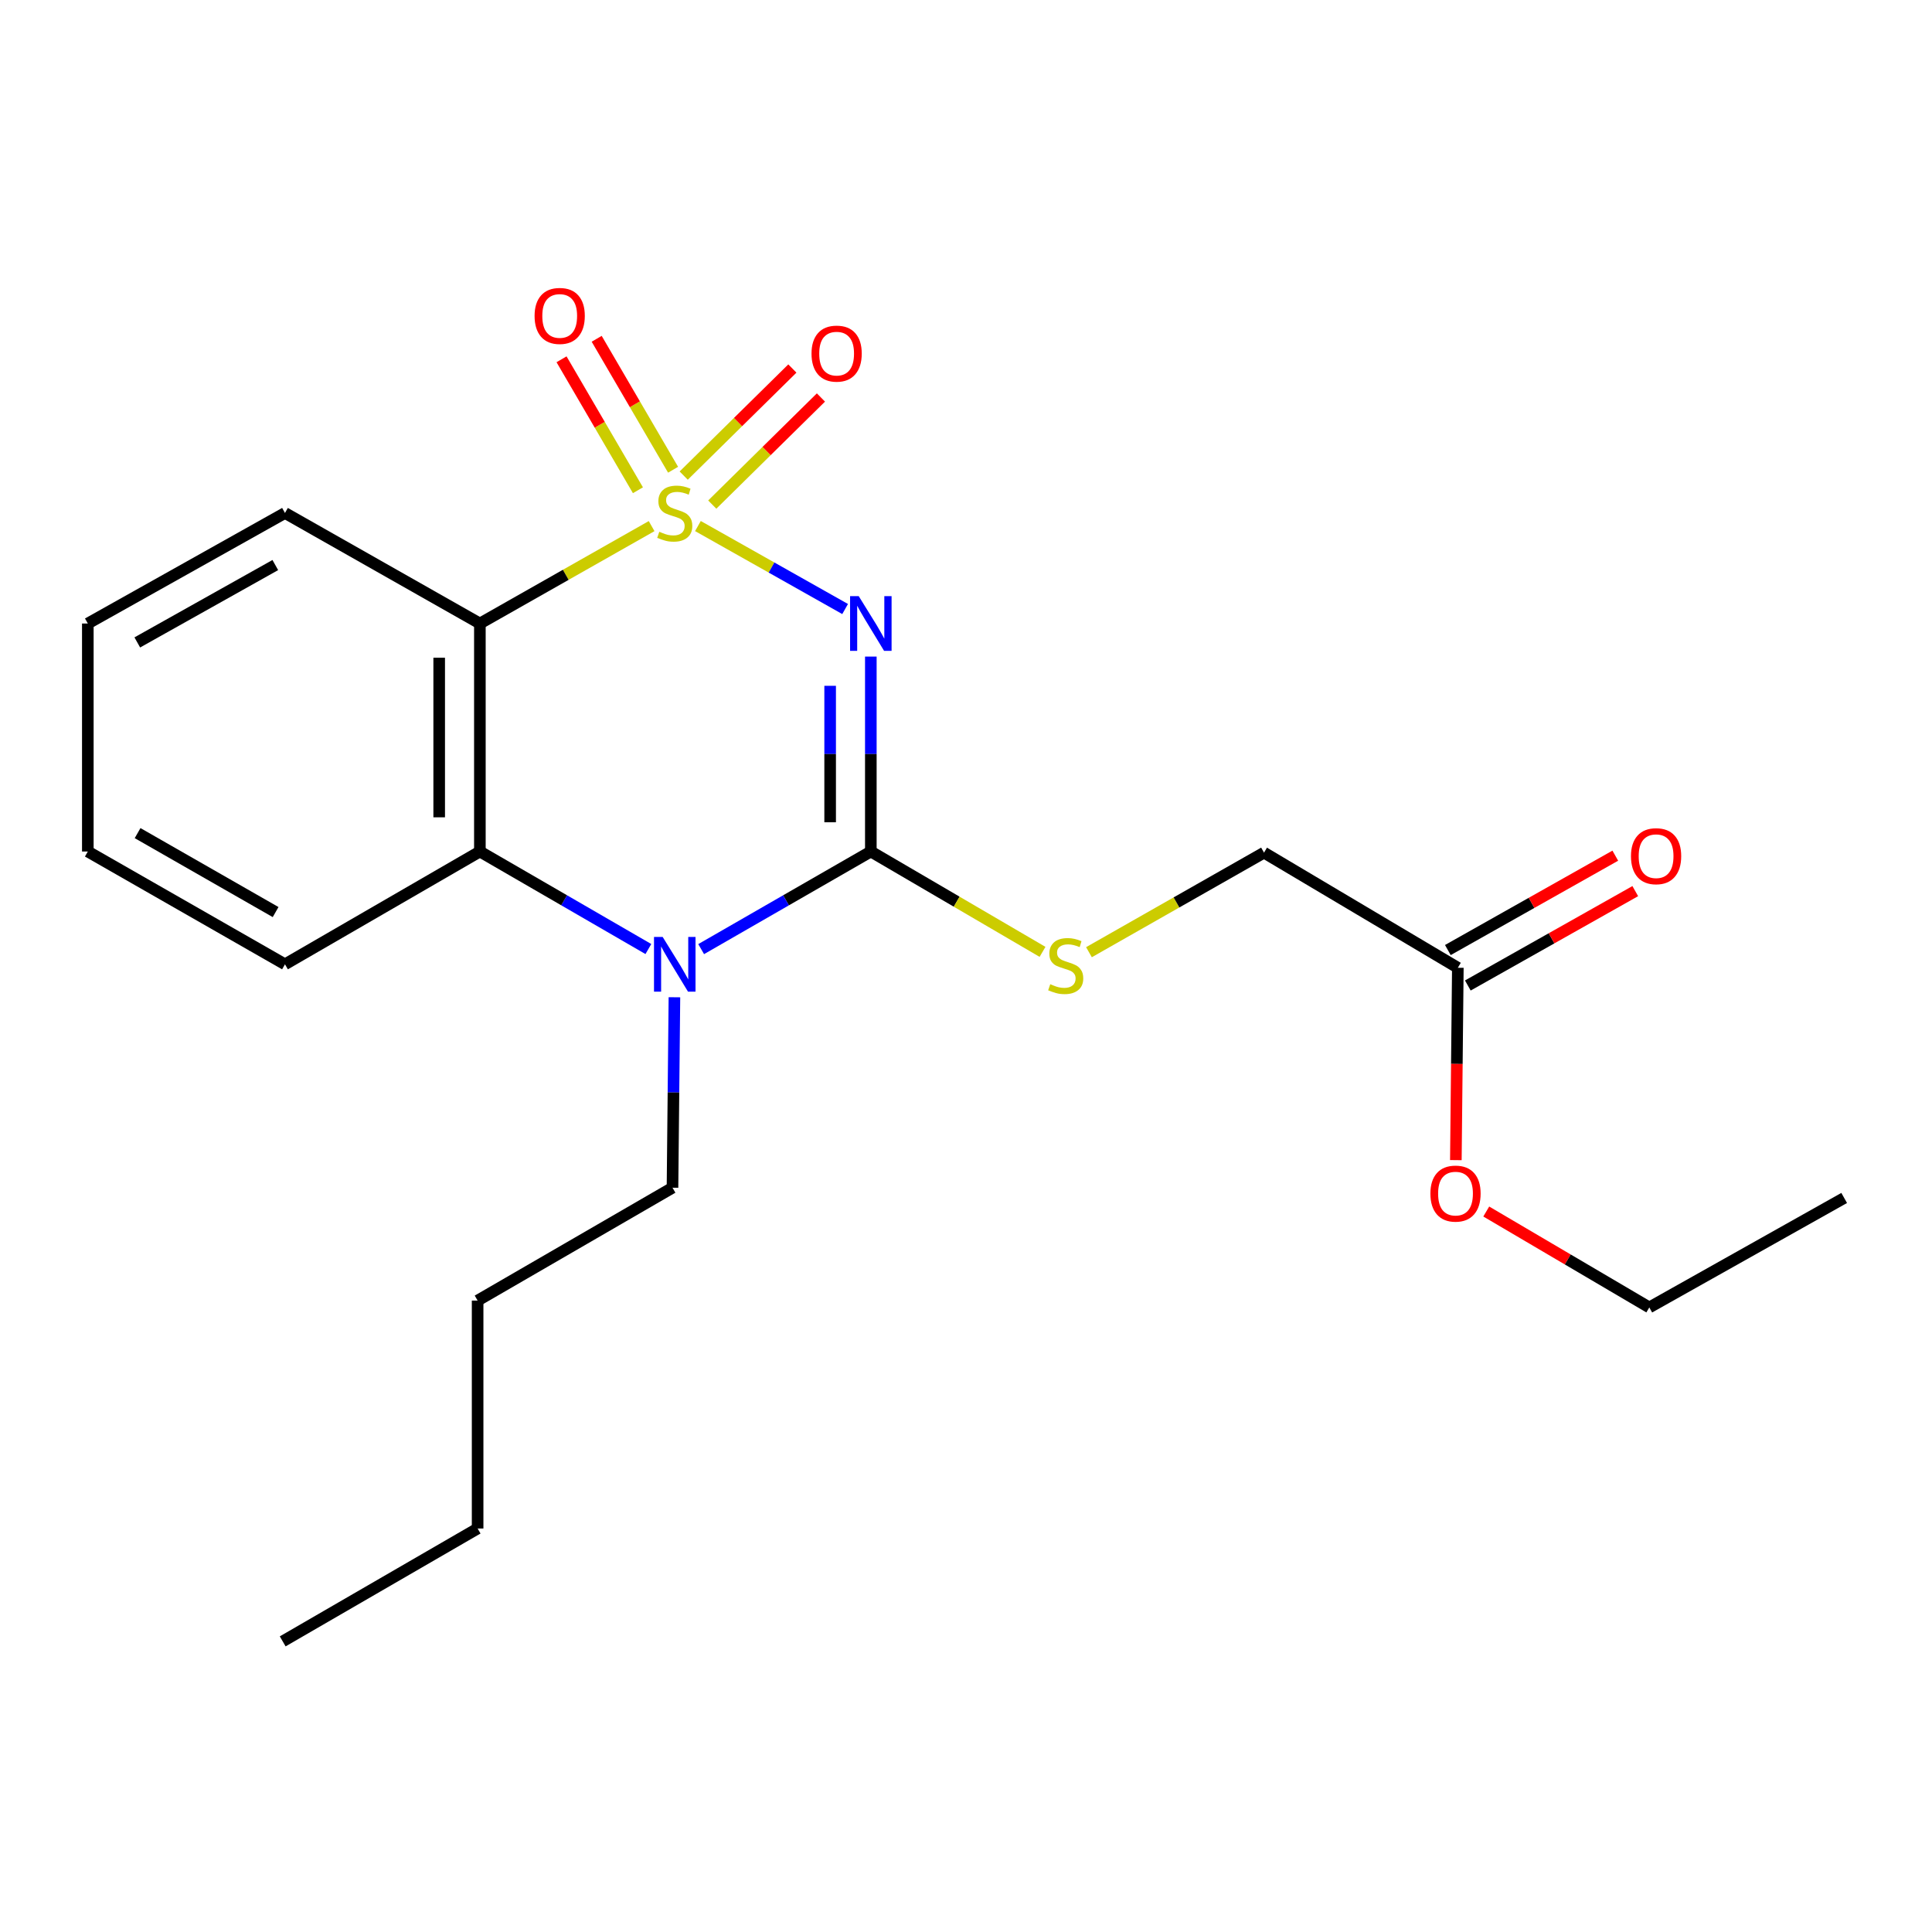 <?xml version='1.0' encoding='iso-8859-1'?>
<svg version='1.1' baseProfile='full'
              xmlns='http://www.w3.org/2000/svg'
                      xmlns:rdkit='http://www.rdkit.org/xml'
                      xmlns:xlink='http://www.w3.org/1999/xlink'
                  xml:space='preserve'
width='1000px' height='1000px' viewBox='0 0 1000 1000'>
<!-- END OF HEADER -->
<rect style='opacity:1.0;fill:#FFFFFF;stroke:none' width='1000' height='1000' x='0' y='0'> </rect>
<path class='bond-0' d='M 361.246,272.279 L 399.34,293.754' style='fill:none;fill-rule:evenodd;stroke:#CCCC00;stroke-width:6px;stroke-linecap:butt;stroke-linejoin:miter;stroke-opacity:1' />
<path class='bond-0' d='M 399.34,293.754 L 437.433,315.23' style='fill:none;fill-rule:evenodd;stroke:#0000FF;stroke-width:6px;stroke-linecap:butt;stroke-linejoin:miter;stroke-opacity:1' />
<path class='bond-2' d='M 337.274,272.313 L 292.829,297.522' style='fill:none;fill-rule:evenodd;stroke:#CCCC00;stroke-width:6px;stroke-linecap:butt;stroke-linejoin:miter;stroke-opacity:1' />
<path class='bond-2' d='M 292.829,297.522 L 248.385,322.732' style='fill:none;fill-rule:evenodd;stroke:#000000;stroke-width:6px;stroke-linecap:butt;stroke-linejoin:miter;stroke-opacity:1' />
<path class='bond-5' d='M 368.665,261.172 L 396.788,233.457' style='fill:none;fill-rule:evenodd;stroke:#CCCC00;stroke-width:6px;stroke-linecap:butt;stroke-linejoin:miter;stroke-opacity:1' />
<path class='bond-5' d='M 396.788,233.457 L 424.912,205.742' style='fill:none;fill-rule:evenodd;stroke:#FF0000;stroke-width:6px;stroke-linecap:butt;stroke-linejoin:miter;stroke-opacity:1' />
<path class='bond-5' d='M 353.883,246.171 L 382.006,218.457' style='fill:none;fill-rule:evenodd;stroke:#CCCC00;stroke-width:6px;stroke-linecap:butt;stroke-linejoin:miter;stroke-opacity:1' />
<path class='bond-5' d='M 382.006,218.457 L 410.129,190.742' style='fill:none;fill-rule:evenodd;stroke:#FF0000;stroke-width:6px;stroke-linecap:butt;stroke-linejoin:miter;stroke-opacity:1' />
<path class='bond-6' d='M 348.387,243.137 L 328.614,209.247' style='fill:none;fill-rule:evenodd;stroke:#CCCC00;stroke-width:6px;stroke-linecap:butt;stroke-linejoin:miter;stroke-opacity:1' />
<path class='bond-6' d='M 328.614,209.247 L 308.841,175.358' style='fill:none;fill-rule:evenodd;stroke:#FF0000;stroke-width:6px;stroke-linecap:butt;stroke-linejoin:miter;stroke-opacity:1' />
<path class='bond-6' d='M 330.196,253.75 L 310.423,219.861' style='fill:none;fill-rule:evenodd;stroke:#CCCC00;stroke-width:6px;stroke-linecap:butt;stroke-linejoin:miter;stroke-opacity:1' />
<path class='bond-6' d='M 310.423,219.861 L 290.65,185.971' style='fill:none;fill-rule:evenodd;stroke:#FF0000;stroke-width:6px;stroke-linecap:butt;stroke-linejoin:miter;stroke-opacity:1' />
<path class='bond-1' d='M 450.742,339.843 L 450.742,390.292' style='fill:none;fill-rule:evenodd;stroke:#0000FF;stroke-width:6px;stroke-linecap:butt;stroke-linejoin:miter;stroke-opacity:1' />
<path class='bond-1' d='M 450.742,390.292 L 450.742,440.742' style='fill:none;fill-rule:evenodd;stroke:#000000;stroke-width:6px;stroke-linecap:butt;stroke-linejoin:miter;stroke-opacity:1' />
<path class='bond-1' d='M 429.681,354.977 L 429.681,390.292' style='fill:none;fill-rule:evenodd;stroke:#0000FF;stroke-width:6px;stroke-linecap:butt;stroke-linejoin:miter;stroke-opacity:1' />
<path class='bond-1' d='M 429.681,390.292 L 429.681,425.607' style='fill:none;fill-rule:evenodd;stroke:#000000;stroke-width:6px;stroke-linecap:butt;stroke-linejoin:miter;stroke-opacity:1' />
<path class='bond-7' d='M 450.742,440.742 L 495.175,466.713' style='fill:none;fill-rule:evenodd;stroke:#000000;stroke-width:6px;stroke-linecap:butt;stroke-linejoin:miter;stroke-opacity:1' />
<path class='bond-7' d='M 495.175,466.713 L 539.609,492.685' style='fill:none;fill-rule:evenodd;stroke:#CCCC00;stroke-width:6px;stroke-linecap:butt;stroke-linejoin:miter;stroke-opacity:1' />
<path class='bond-22' d='M 450.742,440.742 L 406.831,466.003' style='fill:none;fill-rule:evenodd;stroke:#000000;stroke-width:6px;stroke-linecap:butt;stroke-linejoin:miter;stroke-opacity:1' />
<path class='bond-22' d='M 406.831,466.003 L 362.92,491.264' style='fill:none;fill-rule:evenodd;stroke:#0000FF;stroke-width:6px;stroke-linecap:butt;stroke-linejoin:miter;stroke-opacity:1' />
<path class='bond-4' d='M 248.385,322.732 L 248.385,440.742' style='fill:none;fill-rule:evenodd;stroke:#000000;stroke-width:6px;stroke-linecap:butt;stroke-linejoin:miter;stroke-opacity:1' />
<path class='bond-4' d='M 227.324,340.434 L 227.324,423.04' style='fill:none;fill-rule:evenodd;stroke:#000000;stroke-width:6px;stroke-linecap:butt;stroke-linejoin:miter;stroke-opacity:1' />
<path class='bond-12' d='M 248.385,322.732 L 147.505,265.518' style='fill:none;fill-rule:evenodd;stroke:#000000;stroke-width:6px;stroke-linecap:butt;stroke-linejoin:miter;stroke-opacity:1' />
<path class='bond-3' d='M 335.599,491.223 L 291.992,465.982' style='fill:none;fill-rule:evenodd;stroke:#0000FF;stroke-width:6px;stroke-linecap:butt;stroke-linejoin:miter;stroke-opacity:1' />
<path class='bond-3' d='M 291.992,465.982 L 248.385,440.742' style='fill:none;fill-rule:evenodd;stroke:#000000;stroke-width:6px;stroke-linecap:butt;stroke-linejoin:miter;stroke-opacity:1' />
<path class='bond-11' d='M 349.081,516.177 L 348.582,565.469' style='fill:none;fill-rule:evenodd;stroke:#0000FF;stroke-width:6px;stroke-linecap:butt;stroke-linejoin:miter;stroke-opacity:1' />
<path class='bond-11' d='M 348.582,565.469 L 348.083,614.76' style='fill:none;fill-rule:evenodd;stroke:#000000;stroke-width:6px;stroke-linecap:butt;stroke-linejoin:miter;stroke-opacity:1' />
<path class='bond-14' d='M 248.385,440.742 L 147.505,499.126' style='fill:none;fill-rule:evenodd;stroke:#000000;stroke-width:6px;stroke-linecap:butt;stroke-linejoin:miter;stroke-opacity:1' />
<path class='bond-10' d='M 563.642,492.857 L 608.95,467.092' style='fill:none;fill-rule:evenodd;stroke:#CCCC00;stroke-width:6px;stroke-linecap:butt;stroke-linejoin:miter;stroke-opacity:1' />
<path class='bond-10' d='M 608.95,467.092 L 654.257,441.327' style='fill:none;fill-rule:evenodd;stroke:#000000;stroke-width:6px;stroke-linecap:butt;stroke-linejoin:miter;stroke-opacity:1' />
<path class='bond-8' d='M 754.575,500.916 L 654.257,441.327' style='fill:none;fill-rule:evenodd;stroke:#000000;stroke-width:6px;stroke-linecap:butt;stroke-linejoin:miter;stroke-opacity:1' />
<path class='bond-9' d='M 759.746,510.09 L 803.079,485.666' style='fill:none;fill-rule:evenodd;stroke:#000000;stroke-width:6px;stroke-linecap:butt;stroke-linejoin:miter;stroke-opacity:1' />
<path class='bond-9' d='M 803.079,485.666 L 846.413,461.242' style='fill:none;fill-rule:evenodd;stroke:#FF0000;stroke-width:6px;stroke-linecap:butt;stroke-linejoin:miter;stroke-opacity:1' />
<path class='bond-9' d='M 749.405,491.743 L 792.738,467.319' style='fill:none;fill-rule:evenodd;stroke:#000000;stroke-width:6px;stroke-linecap:butt;stroke-linejoin:miter;stroke-opacity:1' />
<path class='bond-9' d='M 792.738,467.319 L 836.072,442.895' style='fill:none;fill-rule:evenodd;stroke:#FF0000;stroke-width:6px;stroke-linecap:butt;stroke-linejoin:miter;stroke-opacity:1' />
<path class='bond-13' d='M 754.575,500.916 L 754.062,550.698' style='fill:none;fill-rule:evenodd;stroke:#000000;stroke-width:6px;stroke-linecap:butt;stroke-linejoin:miter;stroke-opacity:1' />
<path class='bond-13' d='M 754.062,550.698 L 753.548,600.48' style='fill:none;fill-rule:evenodd;stroke:#FF0000;stroke-width:6px;stroke-linecap:butt;stroke-linejoin:miter;stroke-opacity:1' />
<path class='bond-16' d='M 348.083,614.76 L 247.215,673.18' style='fill:none;fill-rule:evenodd;stroke:#000000;stroke-width:6px;stroke-linecap:butt;stroke-linejoin:miter;stroke-opacity:1' />
<path class='bond-17' d='M 147.505,265.518 L 45.455,322.732' style='fill:none;fill-rule:evenodd;stroke:#000000;stroke-width:6px;stroke-linecap:butt;stroke-linejoin:miter;stroke-opacity:1' />
<path class='bond-17' d='M 142.497,292.47 L 71.061,332.52' style='fill:none;fill-rule:evenodd;stroke:#000000;stroke-width:6px;stroke-linecap:butt;stroke-linejoin:miter;stroke-opacity:1' />
<path class='bond-15' d='M 769.28,627.079 L 811.478,651.902' style='fill:none;fill-rule:evenodd;stroke:#FF0000;stroke-width:6px;stroke-linecap:butt;stroke-linejoin:miter;stroke-opacity:1' />
<path class='bond-15' d='M 811.478,651.902 L 853.677,676.725' style='fill:none;fill-rule:evenodd;stroke:#000000;stroke-width:6px;stroke-linecap:butt;stroke-linejoin:miter;stroke-opacity:1' />
<path class='bond-23' d='M 147.505,499.126 L 45.455,440.742' style='fill:none;fill-rule:evenodd;stroke:#000000;stroke-width:6px;stroke-linecap:butt;stroke-linejoin:miter;stroke-opacity:1' />
<path class='bond-23' d='M 142.656,472.088 L 71.221,431.219' style='fill:none;fill-rule:evenodd;stroke:#000000;stroke-width:6px;stroke-linecap:butt;stroke-linejoin:miter;stroke-opacity:1' />
<path class='bond-20' d='M 853.677,676.725 L 954.545,620.061' style='fill:none;fill-rule:evenodd;stroke:#000000;stroke-width:6px;stroke-linecap:butt;stroke-linejoin:miter;stroke-opacity:1' />
<path class='bond-18' d='M 247.215,673.18 L 247.215,791.154' style='fill:none;fill-rule:evenodd;stroke:#000000;stroke-width:6px;stroke-linecap:butt;stroke-linejoin:miter;stroke-opacity:1' />
<path class='bond-19' d='M 45.455,322.732 L 45.455,440.742' style='fill:none;fill-rule:evenodd;stroke:#000000;stroke-width:6px;stroke-linecap:butt;stroke-linejoin:miter;stroke-opacity:1' />
<path class='bond-21' d='M 247.215,791.154 L 146.323,849.574' style='fill:none;fill-rule:evenodd;stroke:#000000;stroke-width:6px;stroke-linecap:butt;stroke-linejoin:miter;stroke-opacity:1' />
<path  class='atom-0' d='M 341.253 275.238
Q 341.573 275.358, 342.893 275.918
Q 344.213 276.478, 345.653 276.838
Q 347.133 277.158, 348.573 277.158
Q 351.253 277.158, 352.813 275.878
Q 354.373 274.558, 354.373 272.278
Q 354.373 270.718, 353.573 269.758
Q 352.813 268.798, 351.613 268.278
Q 350.413 267.758, 348.413 267.158
Q 345.893 266.398, 344.373 265.678
Q 342.893 264.958, 341.813 263.438
Q 340.773 261.918, 340.773 259.358
Q 340.773 255.798, 343.173 253.598
Q 345.613 251.398, 350.413 251.398
Q 353.693 251.398, 357.413 252.958
L 356.493 256.038
Q 353.093 254.638, 350.533 254.638
Q 347.773 254.638, 346.253 255.798
Q 344.733 256.918, 344.773 258.878
Q 344.773 260.398, 345.533 261.318
Q 346.333 262.238, 347.453 262.758
Q 348.613 263.278, 350.533 263.878
Q 353.093 264.678, 354.613 265.478
Q 356.133 266.278, 357.213 267.918
Q 358.333 269.518, 358.333 272.278
Q 358.333 276.198, 355.693 278.318
Q 353.093 280.398, 348.733 280.398
Q 346.213 280.398, 344.293 279.838
Q 342.413 279.318, 340.173 278.398
L 341.253 275.238
' fill='#CCCC00'/>
<path  class='atom-1' d='M 444.482 308.572
L 453.762 323.572
Q 454.682 325.052, 456.162 327.732
Q 457.642 330.412, 457.722 330.572
L 457.722 308.572
L 461.482 308.572
L 461.482 336.892
L 457.602 336.892
L 447.642 320.492
Q 446.482 318.572, 445.242 316.372
Q 444.042 314.172, 443.682 313.492
L 443.682 336.892
L 440.002 336.892
L 440.002 308.572
L 444.482 308.572
' fill='#0000FF'/>
<path  class='atom-4' d='M 342.993 484.966
L 352.273 499.966
Q 353.193 501.446, 354.673 504.126
Q 356.153 506.806, 356.233 506.966
L 356.233 484.966
L 359.993 484.966
L 359.993 513.286
L 356.113 513.286
L 346.153 496.886
Q 344.993 494.966, 343.753 492.766
Q 342.553 490.566, 342.193 489.886
L 342.193 513.286
L 338.513 513.286
L 338.513 484.966
L 342.993 484.966
' fill='#0000FF'/>
<path  class='atom-6' d='M 420.039 183.029
Q 420.039 176.229, 423.399 172.429
Q 426.759 168.629, 433.039 168.629
Q 439.319 168.629, 442.679 172.429
Q 446.039 176.229, 446.039 183.029
Q 446.039 189.909, 442.639 193.829
Q 439.239 197.709, 433.039 197.709
Q 426.799 197.709, 423.399 193.829
Q 420.039 189.949, 420.039 183.029
M 433.039 194.509
Q 437.359 194.509, 439.679 191.629
Q 442.039 188.709, 442.039 183.029
Q 442.039 177.469, 439.679 174.669
Q 437.359 171.829, 433.039 171.829
Q 428.719 171.829, 426.359 174.629
Q 424.039 177.429, 424.039 183.029
Q 424.039 188.749, 426.359 191.629
Q 428.719 194.509, 433.039 194.509
' fill='#FF0000'/>
<path  class='atom-7' d='M 276.699 163.524
Q 276.699 156.724, 280.059 152.924
Q 283.419 149.124, 289.699 149.124
Q 295.979 149.124, 299.339 152.924
Q 302.699 156.724, 302.699 163.524
Q 302.699 170.404, 299.299 174.324
Q 295.899 178.204, 289.699 178.204
Q 283.459 178.204, 280.059 174.324
Q 276.699 170.444, 276.699 163.524
M 289.699 175.004
Q 294.019 175.004, 296.339 172.124
Q 298.699 169.204, 298.699 163.524
Q 298.699 157.964, 296.339 155.164
Q 294.019 152.324, 289.699 152.324
Q 285.379 152.324, 283.019 155.124
Q 280.699 157.924, 280.699 163.524
Q 280.699 169.244, 283.019 172.124
Q 285.379 175.004, 289.699 175.004
' fill='#FF0000'/>
<path  class='atom-8' d='M 543.61 509.42
Q 543.93 509.54, 545.25 510.1
Q 546.57 510.66, 548.01 511.02
Q 549.49 511.34, 550.93 511.34
Q 553.61 511.34, 555.17 510.06
Q 556.73 508.74, 556.73 506.46
Q 556.73 504.9, 555.93 503.94
Q 555.17 502.98, 553.97 502.46
Q 552.77 501.94, 550.77 501.34
Q 548.25 500.58, 546.73 499.86
Q 545.25 499.14, 544.17 497.62
Q 543.13 496.1, 543.13 493.54
Q 543.13 489.98, 545.53 487.78
Q 547.97 485.58, 552.77 485.58
Q 556.05 485.58, 559.77 487.14
L 558.85 490.22
Q 555.45 488.82, 552.89 488.82
Q 550.13 488.82, 548.61 489.98
Q 547.09 491.1, 547.13 493.06
Q 547.13 494.58, 547.89 495.5
Q 548.69 496.42, 549.81 496.94
Q 550.97 497.46, 552.89 498.06
Q 555.45 498.86, 556.97 499.66
Q 558.49 500.46, 559.57 502.1
Q 560.69 503.7, 560.69 506.46
Q 560.69 510.38, 558.05 512.5
Q 555.45 514.58, 551.09 514.58
Q 548.57 514.58, 546.65 514.02
Q 544.77 513.5, 542.53 512.58
L 543.61 509.42
' fill='#CCCC00'/>
<path  class='atom-10' d='M 844.187 443.162
Q 844.187 436.362, 847.547 432.562
Q 850.907 428.762, 857.187 428.762
Q 863.467 428.762, 866.827 432.562
Q 870.187 436.362, 870.187 443.162
Q 870.187 450.042, 866.787 453.962
Q 863.387 457.842, 857.187 457.842
Q 850.947 457.842, 847.547 453.962
Q 844.187 450.082, 844.187 443.162
M 857.187 454.642
Q 861.507 454.642, 863.827 451.762
Q 866.187 448.842, 866.187 443.162
Q 866.187 437.602, 863.827 434.802
Q 861.507 431.962, 857.187 431.962
Q 852.867 431.962, 850.507 434.762
Q 848.187 437.562, 848.187 443.162
Q 848.187 448.882, 850.507 451.762
Q 852.867 454.642, 857.187 454.642
' fill='#FF0000'/>
<path  class='atom-14' d='M 740.37 617.801
Q 740.37 611.001, 743.73 607.201
Q 747.09 603.401, 753.37 603.401
Q 759.65 603.401, 763.01 607.201
Q 766.37 611.001, 766.37 617.801
Q 766.37 624.681, 762.97 628.601
Q 759.57 632.481, 753.37 632.481
Q 747.13 632.481, 743.73 628.601
Q 740.37 624.721, 740.37 617.801
M 753.37 629.281
Q 757.69 629.281, 760.01 626.401
Q 762.37 623.481, 762.37 617.801
Q 762.37 612.241, 760.01 609.441
Q 757.69 606.601, 753.37 606.601
Q 749.05 606.601, 746.69 609.401
Q 744.37 612.201, 744.37 617.801
Q 744.37 623.521, 746.69 626.401
Q 749.05 629.281, 753.37 629.281
' fill='#FF0000'/>
</svg>
